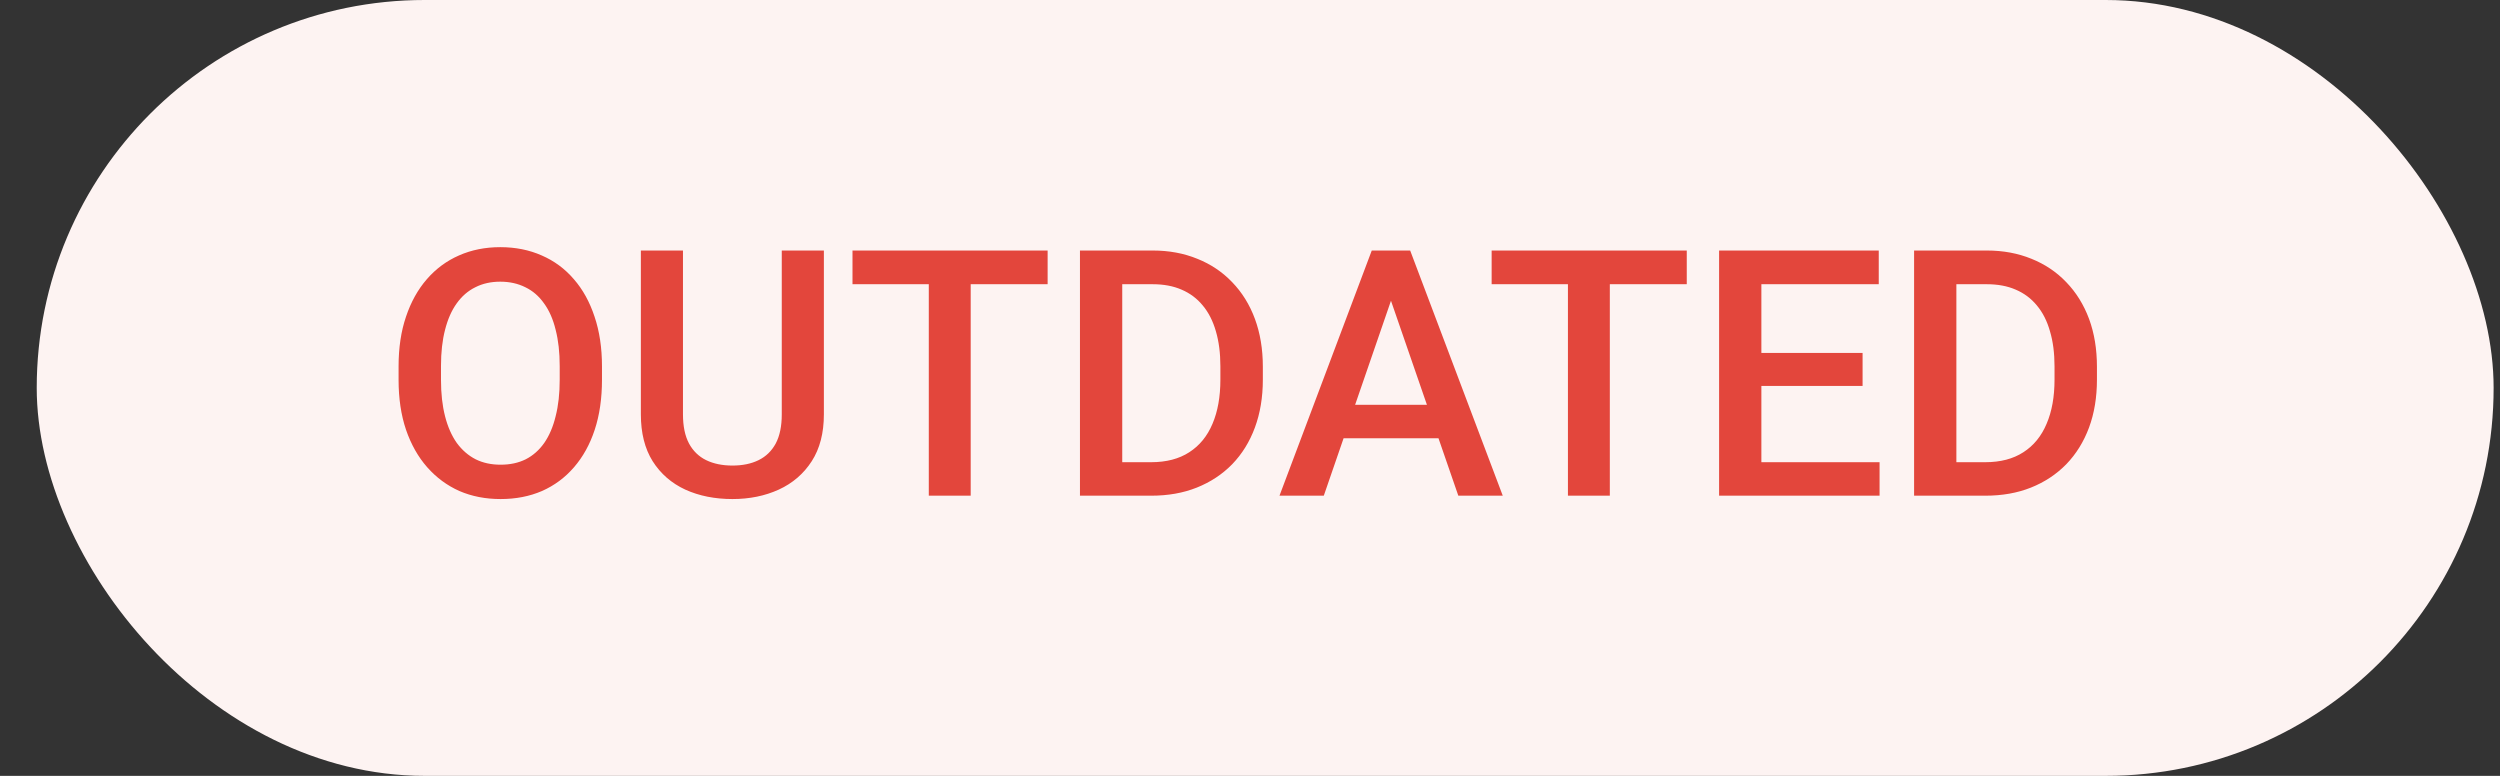 <svg width="58" height="18" viewBox="0 0 58 18" fill="none" xmlns="http://www.w3.org/2000/svg">
<rect x="0" y="0" width="58" height="18" fill="#333333" stroke="none"/>
<rect x="0.852" width="57" height="18" rx="9" fill="#FDF3F2"/>
<path d="M13.966 8.5V8.812C13.966 9.242 13.91 9.628 13.798 9.969C13.686 10.31 13.525 10.6 13.317 10.84C13.111 11.079 12.864 11.263 12.575 11.391C12.286 11.516 11.966 11.578 11.614 11.578C11.265 11.578 10.946 11.516 10.657 11.391C10.37 11.263 10.122 11.079 9.911 10.84C9.7 10.6 9.536 10.31 9.419 9.969C9.304 9.628 9.247 9.242 9.247 8.812V8.5C9.247 8.07 9.304 7.686 9.419 7.348C9.533 7.007 9.695 6.716 9.903 6.477C10.114 6.234 10.363 6.051 10.649 5.926C10.938 5.798 11.257 5.734 11.606 5.734C11.958 5.734 12.278 5.798 12.567 5.926C12.856 6.051 13.105 6.234 13.313 6.477C13.522 6.716 13.682 7.007 13.794 7.348C13.908 7.686 13.966 8.07 13.966 8.5ZM12.985 8.812V8.492C12.985 8.174 12.954 7.895 12.891 7.652C12.832 7.408 12.742 7.203 12.622 7.039C12.505 6.872 12.36 6.747 12.188 6.664C12.016 6.578 11.822 6.535 11.606 6.535C11.39 6.535 11.197 6.578 11.028 6.664C10.859 6.747 10.714 6.872 10.595 7.039C10.477 7.203 10.387 7.408 10.325 7.652C10.262 7.895 10.231 8.174 10.231 8.492V8.812C10.231 9.13 10.262 9.411 10.325 9.656C10.387 9.901 10.479 10.108 10.598 10.277C10.721 10.444 10.867 10.57 11.036 10.656C11.205 10.74 11.398 10.781 11.614 10.781C11.833 10.781 12.027 10.74 12.196 10.656C12.365 10.57 12.508 10.444 12.626 10.277C12.743 10.108 12.832 9.901 12.891 9.656C12.954 9.411 12.985 9.13 12.985 8.812ZM18.137 5.812H19.114V9.613C19.114 10.046 19.02 10.408 18.833 10.699C18.645 10.991 18.39 11.211 18.067 11.359C17.747 11.505 17.389 11.578 16.993 11.578C16.584 11.578 16.22 11.505 15.899 11.359C15.579 11.211 15.326 10.991 15.141 10.699C14.959 10.408 14.868 10.046 14.868 9.613V5.812H15.845V9.613C15.845 9.887 15.891 10.112 15.985 10.289C16.079 10.463 16.212 10.592 16.384 10.676C16.555 10.759 16.759 10.801 16.993 10.801C17.227 10.801 17.429 10.759 17.598 10.676C17.77 10.592 17.903 10.463 17.997 10.289C18.091 10.112 18.137 9.887 18.137 9.613V5.812ZM22.52 5.812V11.5H21.548V5.812H22.52ZM24.305 5.812V6.594H19.778V5.812H24.305ZM26.708 11.5H25.493L25.501 10.723H26.708C27.059 10.723 27.354 10.646 27.591 10.492C27.83 10.338 28.01 10.118 28.13 9.832C28.252 9.546 28.313 9.204 28.313 8.809V8.5C28.313 8.193 28.278 7.921 28.208 7.684C28.14 7.447 28.038 7.247 27.903 7.086C27.77 6.924 27.606 6.802 27.411 6.719C27.218 6.635 26.995 6.594 26.743 6.594H25.47V5.812H26.743C27.12 5.812 27.466 5.876 27.778 6.004C28.091 6.129 28.36 6.31 28.587 6.547C28.816 6.784 28.992 7.068 29.114 7.398C29.236 7.729 29.298 8.099 29.298 8.508V8.809C29.298 9.217 29.236 9.587 29.114 9.918C28.992 10.249 28.816 10.533 28.587 10.77C28.358 11.004 28.084 11.185 27.766 11.312C27.451 11.438 27.098 11.5 26.708 11.5ZM26.036 5.812V11.5H25.055V5.812H26.036ZM32.411 6.57L30.712 11.5H29.684L31.825 5.812H32.481L32.411 6.57ZM33.833 11.5L32.13 6.57L32.055 5.812H32.716L34.864 11.5H33.833ZM33.751 9.391V10.168H30.657V9.391H33.751ZM37.348 5.812V11.5H36.376V5.812H37.348ZM39.133 5.812V6.594H34.606V5.812H39.133ZM43.606 10.723V11.5H40.587V10.723H43.606ZM40.864 5.812V11.5H39.883V5.812H40.864ZM43.212 8.188V8.953H40.587V8.188H43.212ZM43.587 5.812V6.594H40.587V5.812H43.587ZM46.059 11.5H44.844L44.852 10.723H46.059C46.411 10.723 46.705 10.646 46.942 10.492C47.182 10.338 47.361 10.118 47.481 9.832C47.604 9.546 47.665 9.204 47.665 8.809V8.5C47.665 8.193 47.63 7.921 47.559 7.684C47.492 7.447 47.39 7.247 47.255 7.086C47.122 6.924 46.958 6.802 46.763 6.719C46.57 6.635 46.347 6.594 46.094 6.594H44.821V5.812H46.094C46.472 5.812 46.817 5.876 47.13 6.004C47.442 6.129 47.712 6.31 47.938 6.547C48.167 6.784 48.343 7.068 48.466 7.398C48.588 7.729 48.649 8.099 48.649 8.508V8.809C48.649 9.217 48.588 9.587 48.466 9.918C48.343 10.249 48.167 10.533 47.938 10.77C47.709 11.004 47.436 11.185 47.118 11.312C46.803 11.438 46.45 11.5 46.059 11.5ZM45.388 5.812V11.5H44.407V5.812H45.388Z" fill="#E3463C"/>
</svg>
